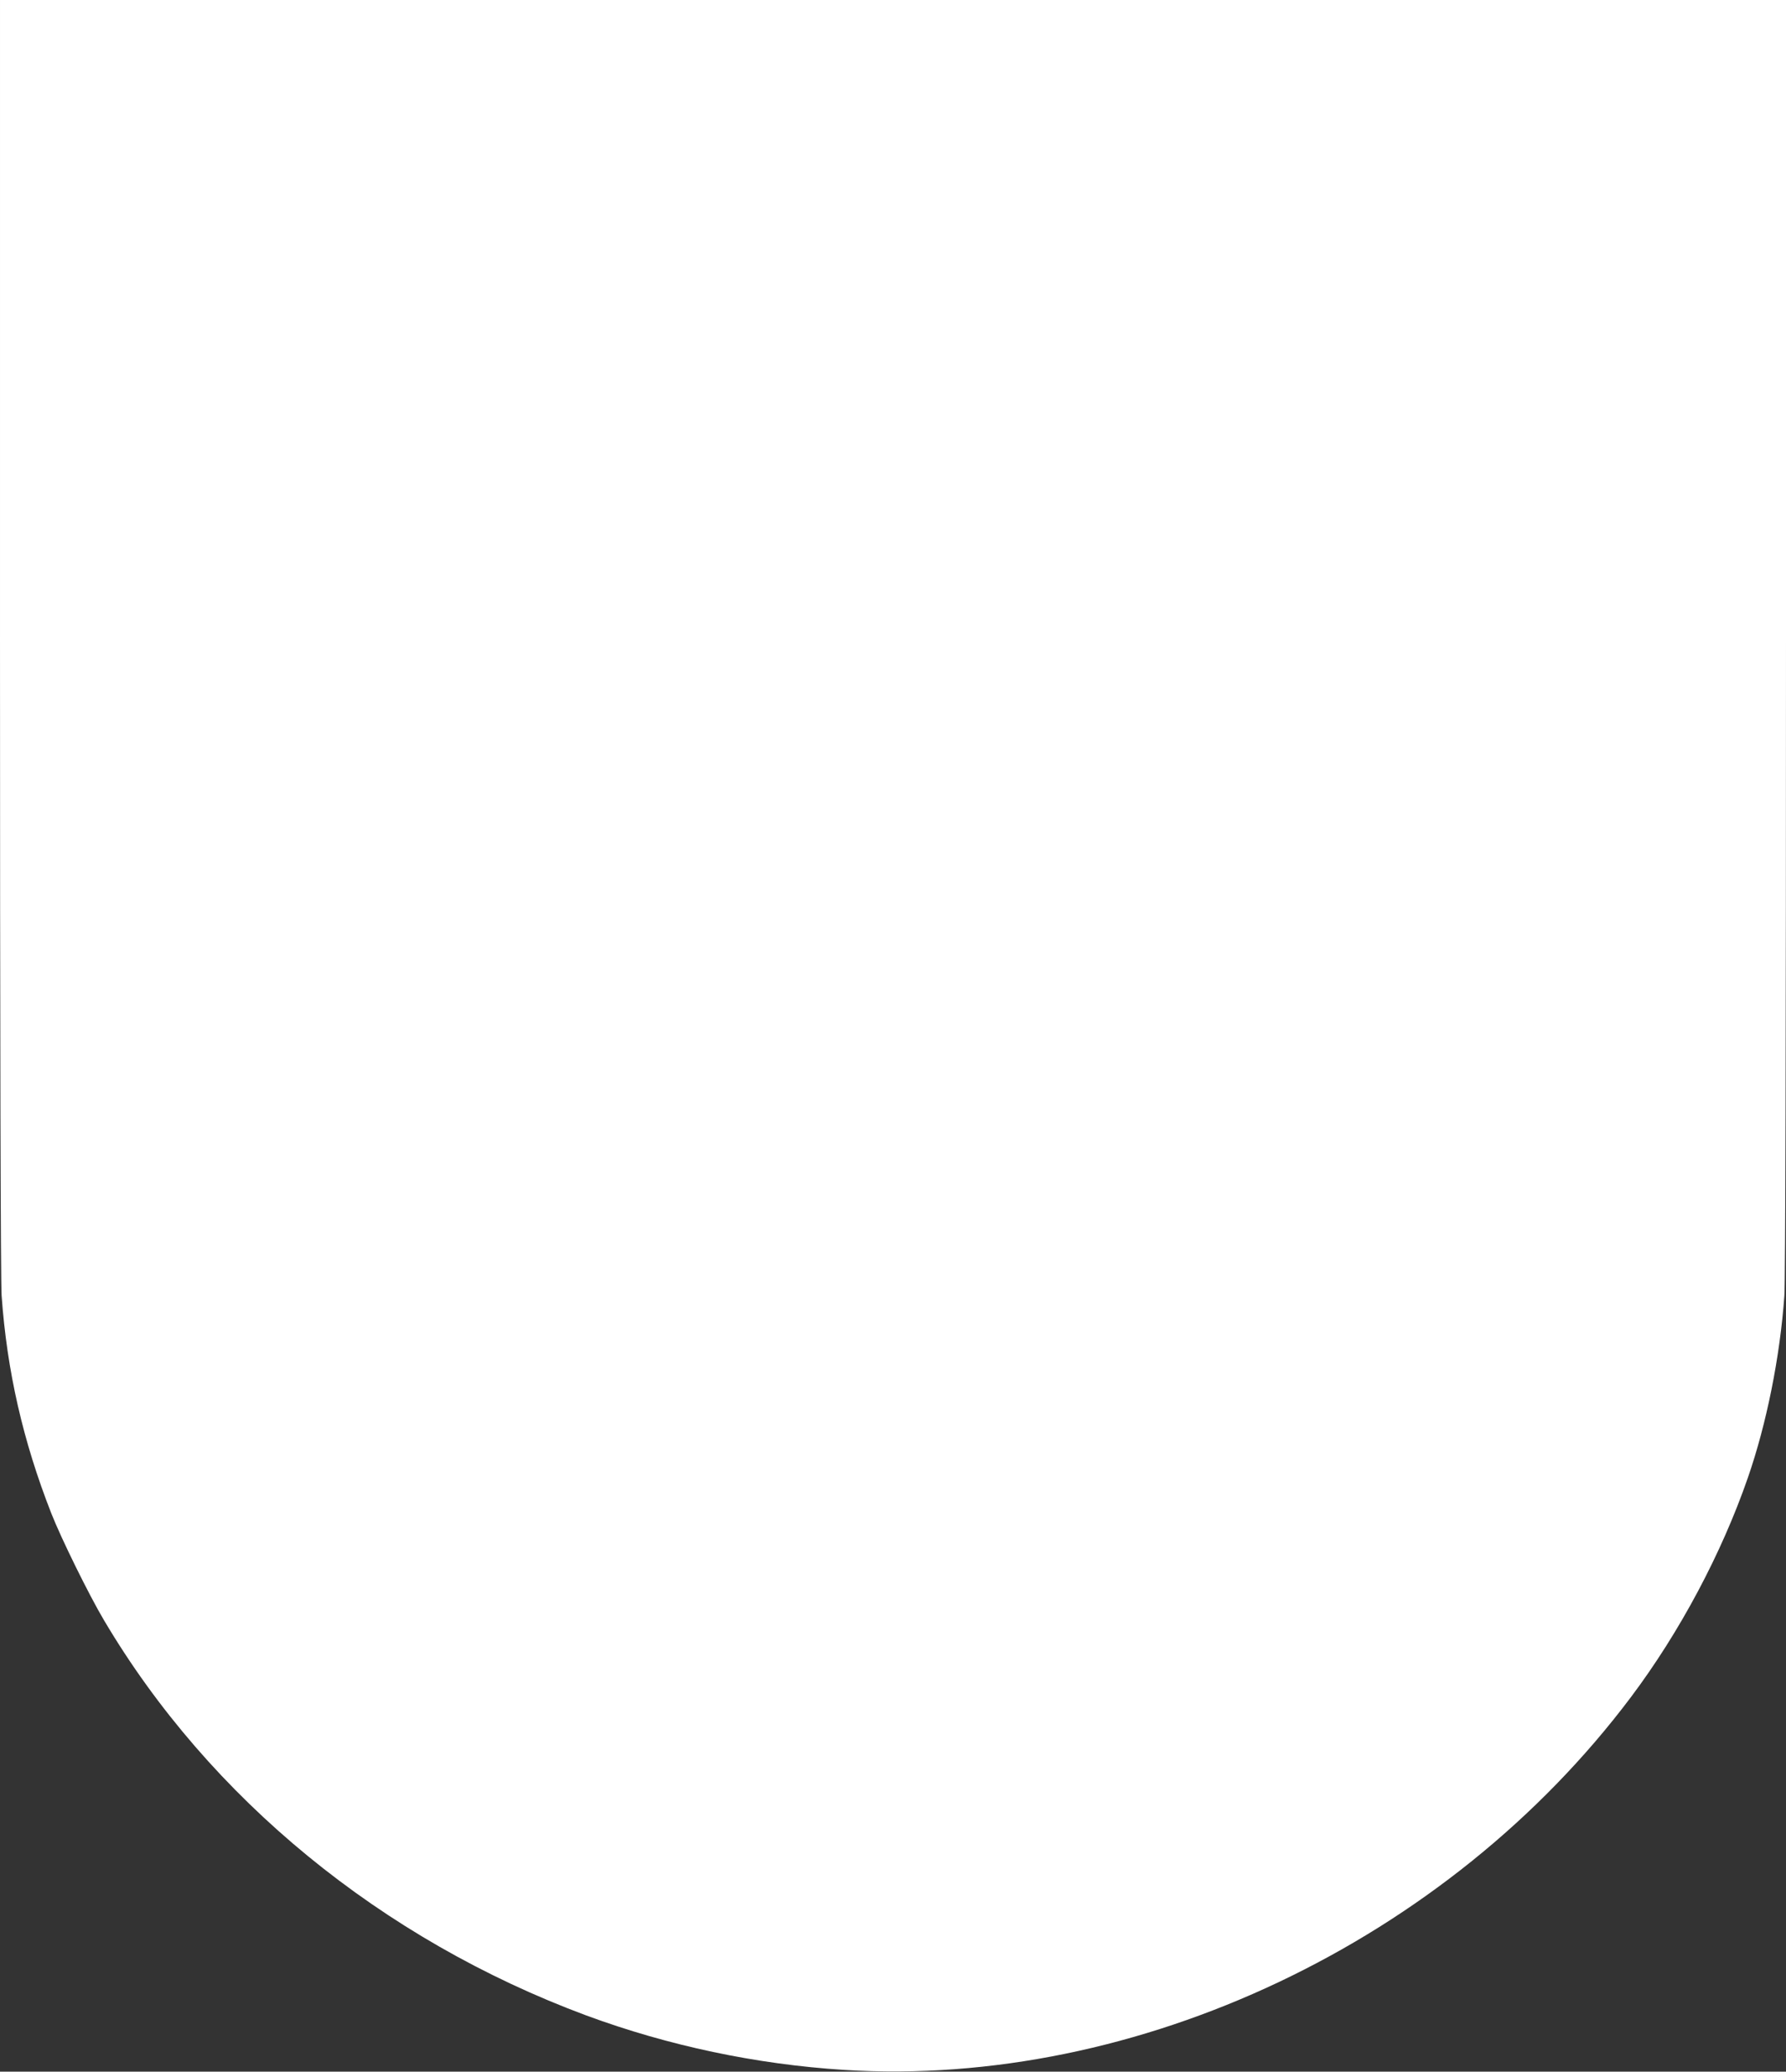 <?xml version="1.0" standalone="no"?>
<!DOCTYPE svg PUBLIC "-//W3C//DTD SVG 20010904//EN"
 "http://www.w3.org/TR/2001/REC-SVG-20010904/DTD/svg10.dtd">
<svg version="1.0" xmlns="http://www.w3.org/2000/svg"
 width="1104pt" height="1280pt" viewBox="0 0 1104 1280"
 preserveAspectRatio="xMidYMid meet">
<rect x="0" y="0" width="1104" height="1280" fill="#333333" stroke="none"/>
<g transform="translate(0,1280) scale(0.1,-0.1)"
fill="#ffffff" stroke="none">
<path d="M0 8868 c0 -2504 4 -3984 10 -4073 33 -466 132 -899 307 -1345 60
-153 233 -505 326 -661 652 -1101 1718 -1973 2982 -2442 507 -187 1051 -302
1592 -336 1816 -114 3730 793 4865 2304 302 402 560 887 722 1354 116 334 199
747 226 1126 6 89 10 1569 10 4073 l0 3932 -5520 0 -5520 0 0 -3932z"/>
</g>
</svg>
